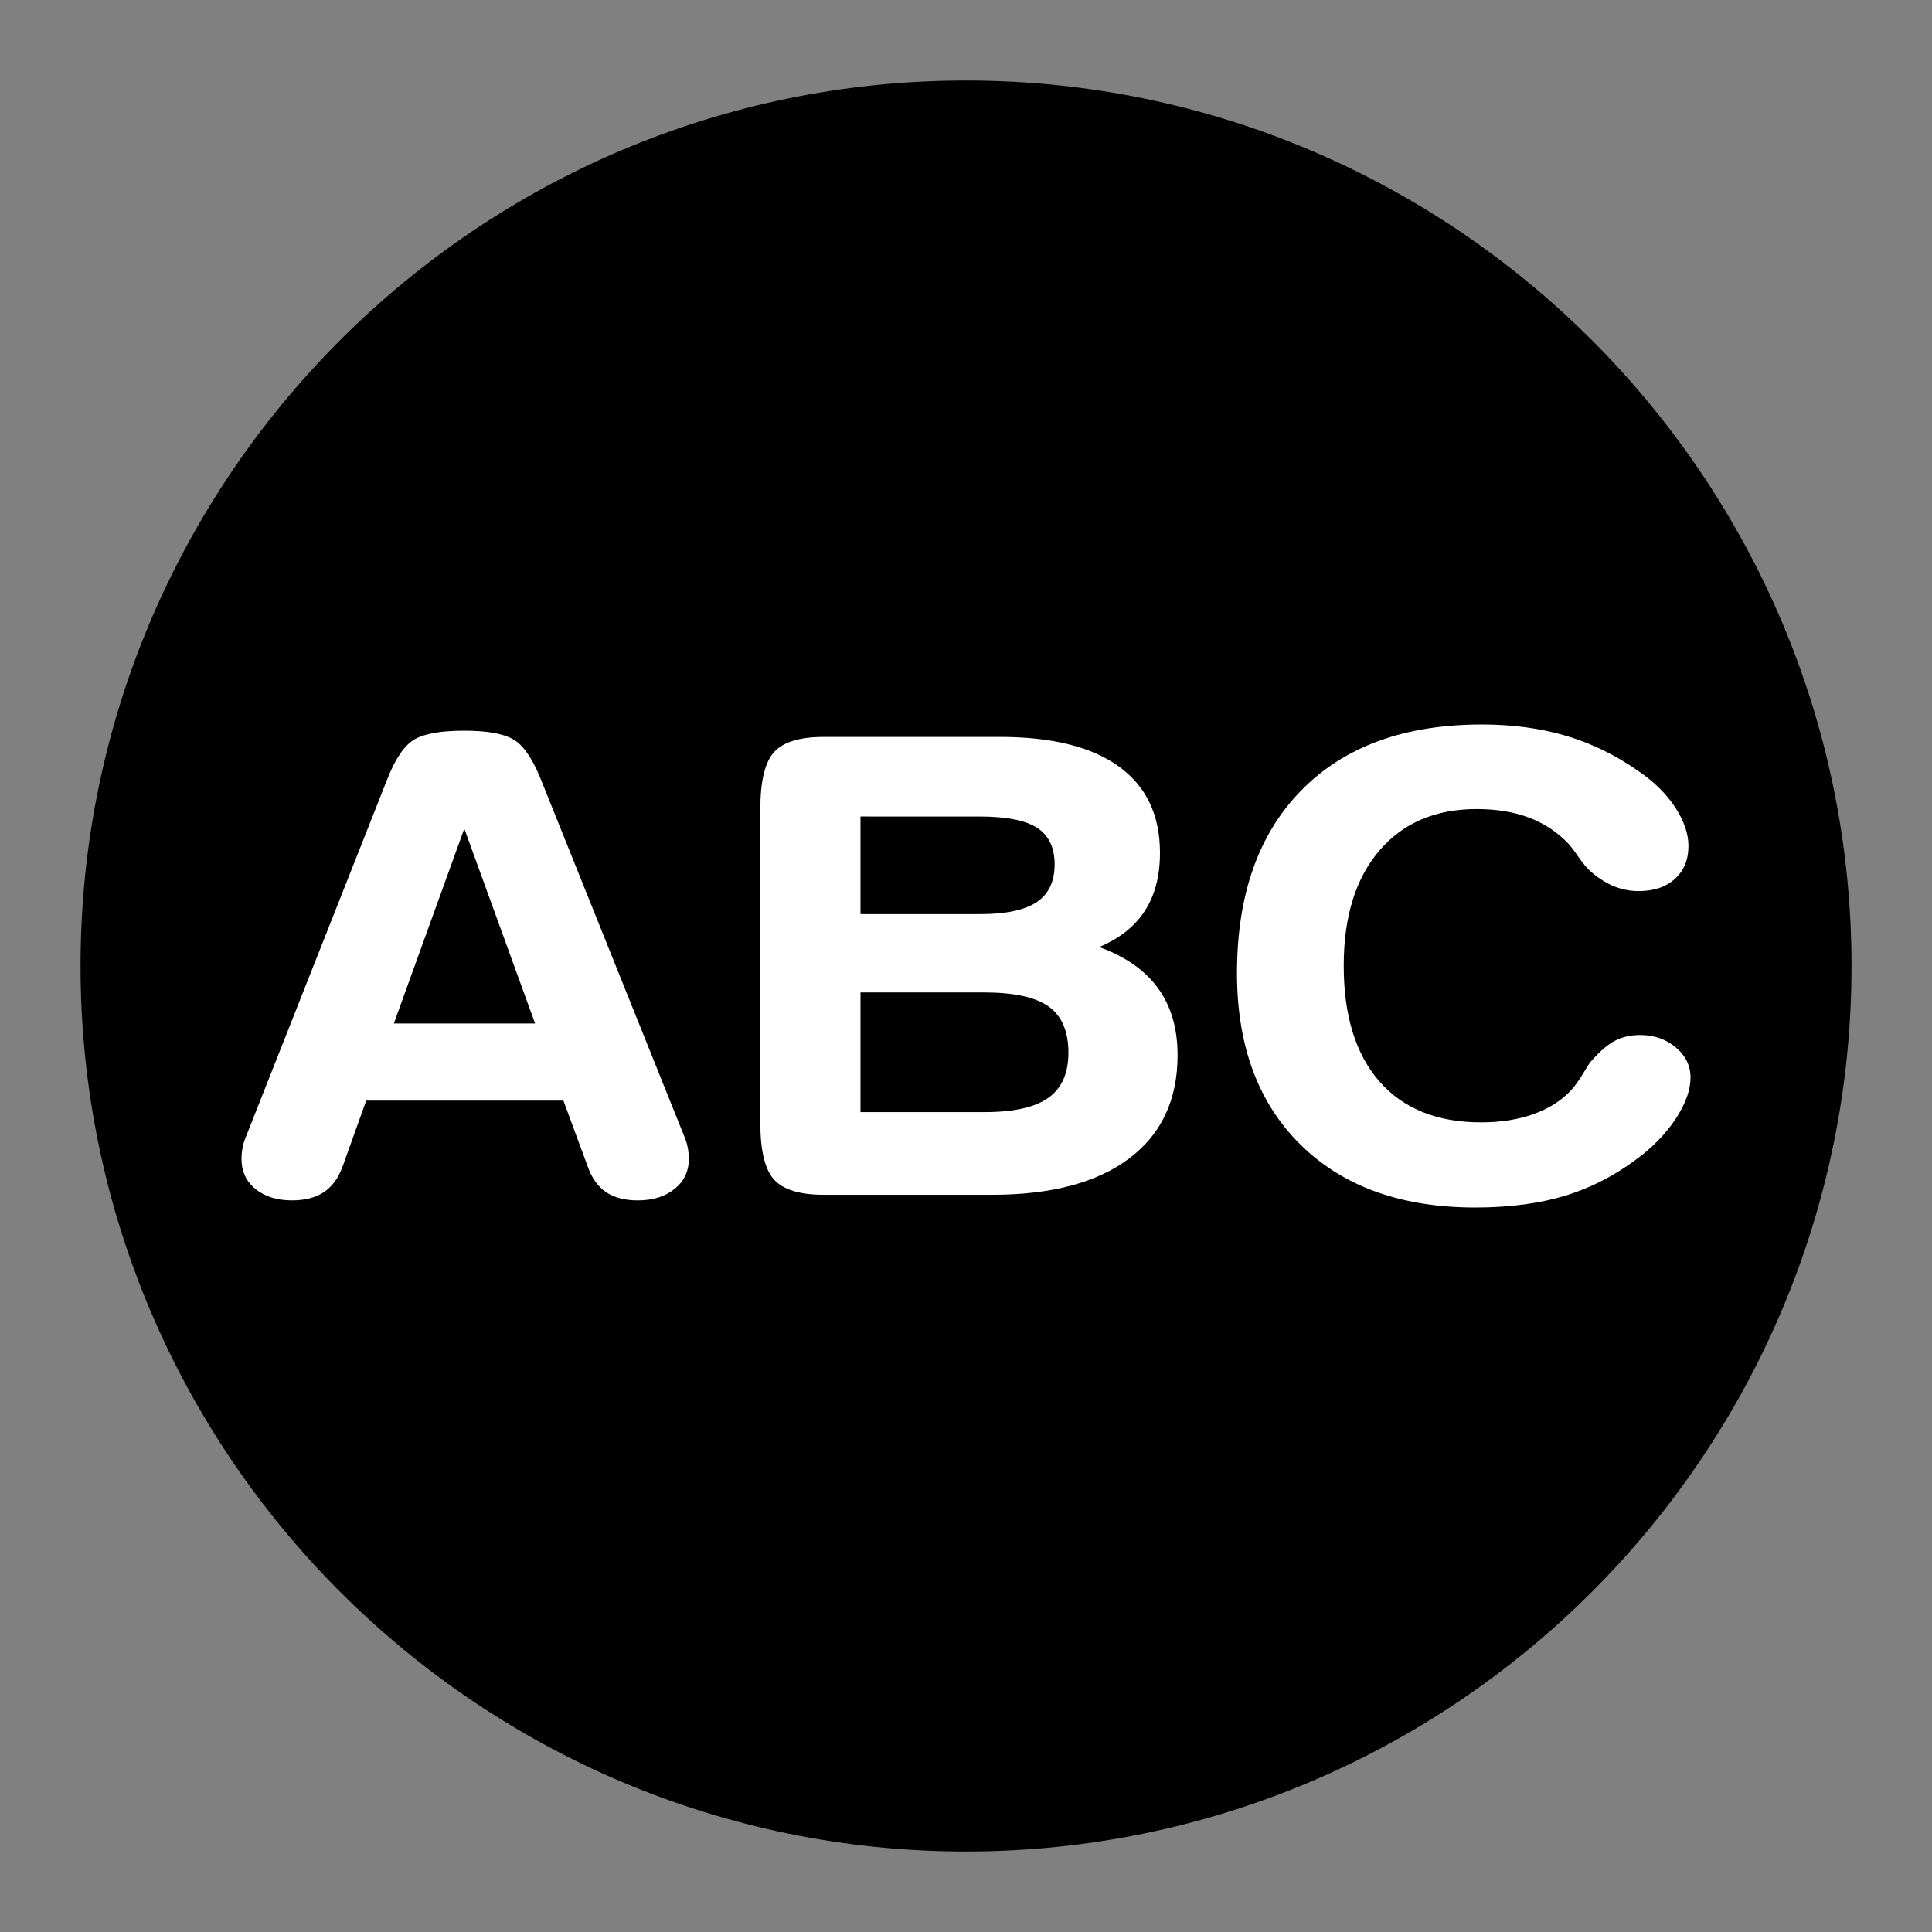 <?xml version="1.0" encoding="utf-8"?>
<!-- Generator: Adobe Illustrator 16.0.0, SVG Export Plug-In . SVG Version: 6.00 Build 0)  -->
<!DOCTYPE svg PUBLIC "-//W3C//DTD SVG 1.1//EN" "http://www.w3.org/Graphics/SVG/1.1/DTD/svg11.dtd">
<svg version="1.1" id="Calque_1" xmlns="http://www.w3.org/2000/svg" xmlns:xlink="http://www.w3.org/1999/xlink" x="0px" y="0px"
	 width="136.061px" height="136.061px" viewBox="0 0 136.061 136.061" enable-background="new 0 0 136.061 136.061"
	 xml:space="preserve">
<rect x="0" y="0" width="136.061" height="136.061" fill="#808080" stroke="none"/>
<g>
	<path fill="none" d="M68.031,0C30.519,0,0,30.52,0,68.031c0,37.516,30.519,68.031,68.028,68.031
		c37.515,0,68.032-30.518,68.032-68.031C136.064,30.52,105.544,0,68.031,0z"/>
	<path d="M68.031,5.67c-34.387,0-62.359,27.975-62.359,62.36c0,34.389,27.976,62.363,62.359,62.363
		c34.389,0,62.362-27.977,62.362-62.363C130.393,33.645,102.417,5.67,68.031,5.67z"/>
	<path d="M68.031,22.678c-25.009,0-45.354,20.346-45.354,45.354c0,25.009,20.346,45.355,45.354,45.355
		c25.011,0,45.354-20.348,45.354-45.355S93.04,22.678,68.031,22.678z"/>
</g>
<g>
	<path fill="#FFFFFF" d="M24.136,82.128c-0.292,0.816-0.729,1.424-1.313,1.816c-0.584,0.395-1.338,0.592-2.263,0.592
		c-1.055,0-1.91-0.268-2.566-0.799c-0.657-0.533-0.985-1.238-0.985-2.113c0-0.291,0.028-0.576,0.085-0.854
		c0.058-0.277,0.15-0.561,0.28-0.854l9.9-25.041c0.567-1.445,1.2-2.375,1.897-2.791s1.873-0.624,3.527-0.624
		c1.573,0,2.713,0.197,3.418,0.591c0.705,0.394,1.35,1.306,1.934,2.736l10.096,25.129c0.129,0.293,0.223,0.576,0.279,0.854
		s0.085,0.563,0.085,0.854c0,0.861-0.332,1.563-0.997,2.102s-1.532,0.811-2.603,0.811c-0.909,0-1.65-0.193-2.226-0.58
		c-0.576-0.387-1.01-0.996-1.302-1.828l-1.703-4.619H25.79L24.136,82.128z M32.698,58.356l-4.962,13.725h9.948L32.698,58.356z"/>
	<path fill="#FFFFFF" d="M58.022,84.142c-1.687,0-2.854-0.354-3.503-1.061c-0.648-0.709-0.973-2.041-0.973-3.996V56.978
		c0-1.97,0.324-3.309,0.973-4.018c0.648-0.707,1.816-1.062,3.503-1.062h12.406c3.664,0,6.458,0.697,8.38,2.09
		c1.922,1.395,2.883,3.419,2.883,6.075c0,1.634-0.357,2.999-1.071,4.093c-0.713,1.094-1.782,1.941-3.21,2.539
		c1.849,0.672,3.231,1.638,4.146,2.9c0.918,1.263,1.375,2.835,1.375,4.718c0,3.137-1.135,5.559-3.405,7.268
		c-2.271,1.707-5.49,2.561-9.657,2.561H58.022z M60.6,57.503v6.874h8.417c1.816,0,3.146-0.281,3.989-0.843s1.266-1.448,1.266-2.66
		c0-1.183-0.41-2.04-1.229-2.572c-0.82-0.532-2.178-0.799-4.074-0.799H60.6z M60.6,69.892v8.428h8.733
		c2.059,0,3.56-0.336,4.499-1.008c0.941-0.67,1.411-1.729,1.411-3.174c0-1.502-0.461-2.586-1.386-3.25s-2.449-0.996-4.573-0.996
		H60.6z"/>
	<path fill="#FFFFFF" d="M87.115,68.534c0-5.516,1.516-9.813,4.549-12.892c3.032-3.08,7.265-4.619,12.698-4.619
		c2.141,0,4.106,0.263,5.898,0.788c1.792,0.525,3.491,1.35,5.098,2.474c1.102,0.744,1.97,1.594,2.602,2.55
		c0.633,0.956,0.949,1.871,0.949,2.747c0,0.963-0.316,1.733-0.949,2.309c-0.632,0.577-1.483,0.864-2.554,0.864
		c-0.601,0-1.172-0.109-1.715-0.328c-0.544-0.219-1.083-0.554-1.618-1.007c-0.275-0.233-0.58-0.591-0.912-1.072
		c-0.332-0.482-0.571-0.795-0.718-0.941c-0.777-0.818-1.703-1.427-2.772-1.829c-1.071-0.401-2.296-0.601-3.673-0.601
		c-2.904,0-5.191,0.978-6.86,2.932c-1.671,1.956-2.506,4.656-2.506,8.1c0,3.517,0.84,6.236,2.518,8.154
		c1.679,1.92,4.066,2.879,7.164,2.879c1.362,0,2.587-0.193,3.673-0.58s1.971-0.945,2.651-1.676c0.276-0.305,0.552-0.689,0.828-1.148
		c0.274-0.459,0.462-0.748,0.559-0.865c0.616-0.713,1.185-1.207,1.703-1.477s1.111-0.406,1.775-0.406
		c0.99,0,1.829,0.293,2.519,0.877s1.033,1.291,1.033,2.123c0,0.818-0.304,1.715-0.912,2.693c-0.608,0.977-1.415,1.875-2.42,2.691
		c-1.654,1.314-3.418,2.27-5.291,2.867c-1.874,0.598-4.05,0.898-6.532,0.898c-5.205,0-9.304-1.471-12.296-4.412
		C88.612,77.689,87.115,73.657,87.115,68.534z"/>
</g>
</svg>
